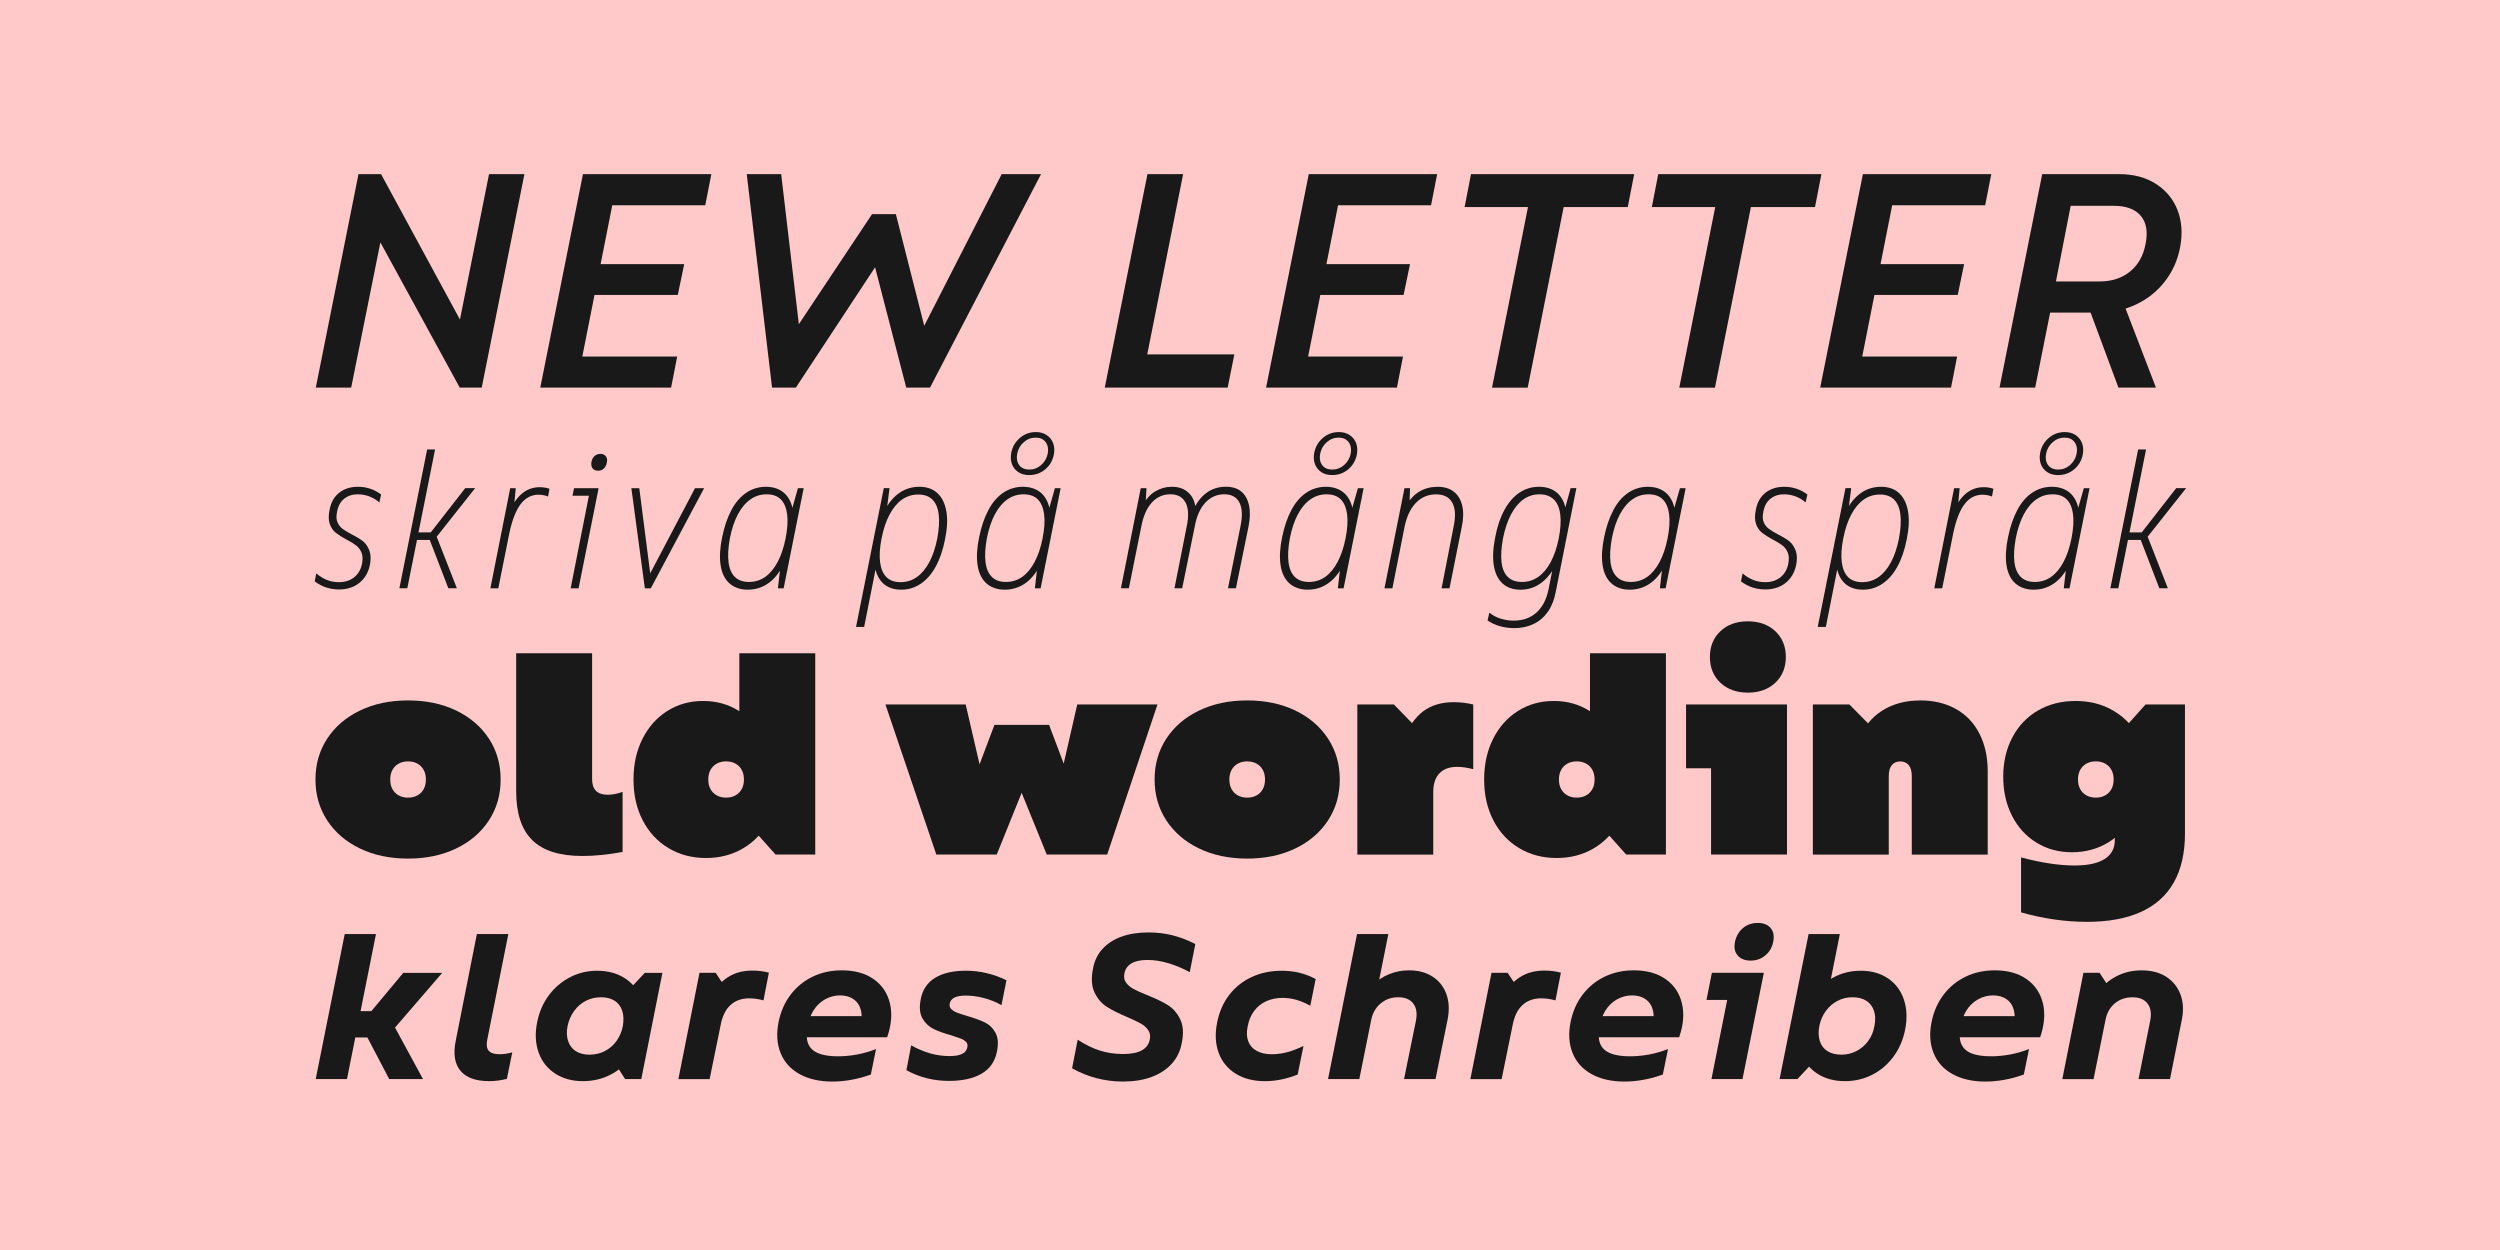 <?xml version="1.0" encoding="UTF-8"?><svg id="Artwork" xmlns="http://www.w3.org/2000/svg" viewBox="0 0 1440 720"><defs><style>.cls-1{fill:#ffc9c9;}.cls-2{fill:#191919;}</style></defs><rect class="cls-1" width="1440" height="720" transform="translate(1440 720) rotate(180)"/><path class="cls-2" d="m187.95,338.41c-2.32-.76-4.55-1.94-6.68-3.54l.91-4.57c2.13,1.75,4.24,3.03,6.34,3.83,2.09.8,4.32,1.2,6.68,1.2,3.58,0,6.55-.97,8.91-2.91,2.36-1.94,3.84-4.59,4.45-7.94.46-2.51.34-4.59-.34-6.22-.69-1.64-1.68-2.97-2.97-4-1.3-1.03-3.12-2.15-5.48-3.37-2.67-1.45-4.78-2.78-6.34-4-1.56-1.22-2.72-2.91-3.48-5.08-.76-2.17-.8-4.89-.11-8.17.76-4.19,2.59-7.44,5.48-9.77,2.89-2.32,6.51-3.48,10.85-3.48,2.51,0,4.89.38,7.14,1.14,2.25.76,4.32,1.87,6.22,3.31l-1.03,4.57c-1.6-1.45-3.48-2.59-5.65-3.43-2.17-.84-4.44-1.26-6.8-1.26-3.12,0-5.75.88-7.88,2.63-2.13,1.75-3.47,4.23-4,7.42-.53,2.36-.48,4.34.17,5.94.65,1.6,1.64,2.89,2.97,3.88,1.33.99,3.14,2.1,5.43,3.31,2.89,1.45,5.08,2.8,6.57,4.05,1.48,1.26,2.65,3.01,3.48,5.25.84,2.25.91,5.04.23,8.39-.91,4.27-2.93,7.65-6.05,10.17-3.12,2.51-7.04,3.77-11.76,3.77-2.51,0-4.93-.38-7.25-1.14Z"/><path class="cls-2" d="m246.03,258.91h4.57l-15.99,79.95h-4.57l15.99-79.95Zm-7.08,47.74h11.08l-.91,4.34h-11.08l.91-4.34Zm7.65,1.94l21.36-27.41h5.71l-23.41,29.58.34-4,12.56,32.09h-4.91l-11.65-30.27Z"/><path class="cls-2" d="m293.88,281.19h3.2l-1.37,14.5h-2.63c2.06-5.1,4.57-8.89,7.54-11.36,2.97-2.47,6.4-3.71,10.28-3.71,1.98,0,3.84.3,5.6.91l-.8,4.46c-1.75-.69-3.58-1.03-5.48-1.03-4.11,0-7.54,1.79-10.28,5.37-2.74,3.58-4.91,9.1-6.51,16.56l-6.4,31.98h-4.57l11.42-57.68Z"/><path class="cls-2" d="m339.22,285.53h-9.48l.91-4.34h14.16l-11.54,57.68h-4.57l10.51-53.34Zm2.06-15.82c-.69-.95-.88-2.23-.57-3.83.3-1.37.91-2.46,1.83-3.26.91-.8,2.06-1.2,3.43-1.2,1.29,0,2.3.48,3.03,1.43.72.95.89,2.19.51,3.71-.31,1.45-.9,2.57-1.77,3.37-.88.8-1.96,1.2-3.26,1.2-1.45,0-2.51-.48-3.2-1.43Z"/><path class="cls-2" d="m363.66,281.19h4.57l6.74,52.54h-2.28l27.64-52.54h5.25l-30.72,57.68h-3.43l-7.77-57.68Z"/><path class="cls-2" d="m420.14,336.01c-2.7-2.44-4.4-5.94-5.08-10.51-.69-4.57-.38-9.94.91-16.1,1.22-6.01,2.99-11.21,5.31-15.59,2.32-4.38,5.18-7.71,8.57-9.99,3.39-2.29,7.18-3.43,11.36-3.43s7.86,1.22,10.56,3.65c2.7,2.44,4.38,5.94,5.03,10.51.65,4.57.36,9.94-.86,16.1-1.3,6.17-3.08,11.42-5.37,15.76s-5.12,7.63-8.51,9.88c-3.39,2.25-7.18,3.37-11.36,3.37s-7.86-1.22-10.56-3.66Zm20.62-3.71c2.74-1.94,5.12-4.8,7.14-8.57,2.02-3.77,3.56-8.36,4.63-13.76,1.06-5.41,1.35-9.99.86-13.76-.5-3.77-1.71-6.62-3.65-8.57-1.94-1.94-4.67-2.91-8.17-2.91s-6.53.97-9.31,2.91c-2.78,1.94-5.18,4.8-7.2,8.57-2.02,3.77-3.56,8.36-4.63,13.76-.99,5.41-1.26,9.99-.8,13.76.46,3.77,1.67,6.62,3.65,8.57,1.98,1.94,4.68,2.91,8.11,2.91s6.62-.97,9.37-2.91Zm9.37-11.36l3.54-10.96.8-10.62,5.14-18.16h3.31l-11.54,57.68h-3.31l2.06-17.93Z"/><path class="cls-2" d="m510.08,299l-3.31,11.08-.8,9.59-8.22,41.46h-4.68l15.99-79.95h3.31l-2.28,17.82Zm29.87-14.96c2.63,2.44,4.34,5.92,5.14,10.45.8,4.53.55,9.92-.74,16.16-1.22,6.17-3.01,11.4-5.37,15.7-2.36,4.3-5.24,7.6-8.62,9.88-3.39,2.28-7.1,3.43-11.14,3.43-4.42,0-7.92-1.2-10.51-3.6-2.59-2.4-4.23-5.88-4.91-10.45-.69-4.57-.38-9.97.91-16.22h-.34c1.29-6.32,3.12-11.63,5.48-15.93,2.36-4.3,5.2-7.56,8.51-9.76,3.31-2.21,7.06-3.31,11.25-3.31s7.71,1.22,10.34,3.65Zm-20.39,3.71c-2.74,1.94-5.12,4.8-7.14,8.57-2.02,3.77-3.56,8.36-4.63,13.76-1.07,5.41-1.35,9.99-.86,13.76.49,3.77,1.71,6.62,3.65,8.57s4.66,2.91,8.17,2.91,6.53-.97,9.31-2.91c2.78-1.94,5.18-4.8,7.2-8.57,2.02-3.77,3.56-8.36,4.63-13.76.99-5.41,1.26-9.99.8-13.76-.46-3.77-1.68-6.62-3.65-8.57-1.98-1.94-4.68-2.91-8.11-2.91s-6.62.97-9.37,2.91Z"/><path class="cls-2" d="m568.16,336.01c-2.7-2.44-4.4-5.94-5.08-10.51-.69-4.57-.38-9.94.91-16.1,1.22-6.01,2.99-11.21,5.31-15.59,2.32-4.38,5.18-7.71,8.57-9.99,3.39-2.29,7.18-3.43,11.36-3.43s7.86,1.22,10.56,3.65c2.7,2.44,4.38,5.94,5.03,10.51.65,4.57.36,9.94-.86,16.1-1.3,6.17-3.08,11.42-5.37,15.76s-5.12,7.63-8.51,9.88c-3.39,2.25-7.18,3.37-11.36,3.37s-7.86-1.22-10.56-3.66Zm20.62-3.71c2.74-1.94,5.12-4.8,7.14-8.57,2.02-3.77,3.56-8.36,4.63-13.76,1.06-5.41,1.35-9.99.86-13.76-.5-3.77-1.71-6.62-3.65-8.57-1.94-1.94-4.67-2.91-8.17-2.91s-6.53.97-9.31,2.91c-2.78,1.94-5.18,4.8-7.2,8.57-2.02,3.77-3.56,8.36-4.63,13.76-.99,5.41-1.26,9.99-.8,13.76.46,3.77,1.67,6.62,3.65,8.57,1.98,1.94,4.68,2.91,8.11,2.91s6.62-.97,9.37-2.91Zm-2.23-60.36c-1.71-1.14-2.93-2.68-3.66-4.62-.72-1.94-.86-4.13-.4-6.57.69-3.43,2.34-6.26,4.97-8.51,2.63-2.24,5.69-3.37,9.19-3.37,2.44,0,4.51.57,6.22,1.71,1.71,1.14,2.95,2.68,3.71,4.62.76,1.94.91,4.13.46,6.57-.69,3.5-2.34,6.36-4.97,8.57-2.63,2.21-5.73,3.31-9.31,3.31-2.44,0-4.51-.57-6.22-1.71Zm13.19-4.11c1.98-1.75,3.24-3.96,3.77-6.62.46-2.59.06-4.76-1.2-6.51-1.26-1.75-3.18-2.63-5.77-2.63s-4.87.88-6.85,2.63c-1.98,1.75-3.24,3.92-3.77,6.51-.53,2.67-.17,4.87,1.08,6.62,1.26,1.75,3.22,2.63,5.88,2.63s4.87-.88,6.85-2.63Zm-1.6,53.11l3.54-10.96.8-10.62,5.14-18.16h3.31l-11.54,57.68h-3.31l2.06-17.93Z"/><path class="cls-2" d="m657.07,281.19h3.31l-.57,10.28-1.6-.46c1.9-3.58,4.32-6.24,7.25-8,2.93-1.75,6.11-2.63,9.54-2.63,4.04,0,7.27,1.18,9.71,3.54,2.44,2.36,3.77,5.64,4,9.82h-1.37c1.98-4.34,4.55-7.65,7.71-9.94,3.16-2.29,6.83-3.43,11.02-3.43,3.73,0,6.7.91,8.91,2.74,2.21,1.83,3.69,4.49,4.45,8,.76,3.5.65,7.65-.34,12.45l-7.2,35.29h-4.57l7.2-35.75c1.22-5.94,1.01-10.49-.63-13.65-1.64-3.16-4.55-4.74-8.74-4.74s-7.88,1.6-10.85,4.8c-2.97,3.2-4.99,7.65-6.05,13.36l-7.31,35.98h-4.45l7.08-35.75c1.22-5.86.99-10.39-.69-13.59-1.68-3.2-4.61-4.8-8.79-4.8s-7.73,1.58-10.62,4.74c-2.89,3.16-4.91,7.71-6.05,13.65l-7.2,35.75h-4.57l11.42-57.68Z"/><path class="cls-2" d="m742.68,336.01c-2.7-2.44-4.4-5.94-5.08-10.51-.69-4.57-.38-9.94.91-16.1,1.22-6.01,2.99-11.21,5.31-15.59,2.32-4.38,5.18-7.71,8.57-9.99,3.39-2.29,7.18-3.43,11.36-3.43s7.86,1.22,10.56,3.65c2.7,2.44,4.38,5.94,5.03,10.51.65,4.57.36,9.94-.86,16.1-1.3,6.17-3.08,11.42-5.37,15.76s-5.12,7.63-8.51,9.88c-3.39,2.25-7.18,3.37-11.36,3.37s-7.86-1.22-10.56-3.66Zm20.62-3.71c2.74-1.94,5.12-4.8,7.14-8.57,2.02-3.77,3.56-8.36,4.63-13.76,1.06-5.41,1.35-9.99.86-13.76-.5-3.77-1.71-6.62-3.65-8.57-1.94-1.94-4.67-2.91-8.17-2.91s-6.53.97-9.31,2.91c-2.78,1.94-5.18,4.8-7.2,8.57-2.02,3.77-3.56,8.36-4.63,13.76-.99,5.41-1.26,9.99-.8,13.76.46,3.77,1.67,6.62,3.65,8.57,1.98,1.94,4.68,2.91,8.11,2.91s6.62-.97,9.37-2.91Zm-2.23-60.36c-1.71-1.14-2.93-2.68-3.66-4.62-.72-1.94-.86-4.13-.4-6.57.69-3.43,2.34-6.26,4.97-8.51,2.63-2.24,5.69-3.37,9.19-3.37,2.44,0,4.51.57,6.22,1.71,1.71,1.14,2.95,2.68,3.71,4.62.76,1.94.91,4.13.46,6.57-.69,3.5-2.34,6.36-4.97,8.57-2.63,2.21-5.73,3.31-9.31,3.31-2.44,0-4.51-.57-6.22-1.71Zm13.19-4.11c1.98-1.75,3.24-3.96,3.77-6.62.46-2.59.06-4.76-1.2-6.51-1.26-1.75-3.18-2.63-5.77-2.63s-4.87.88-6.85,2.63c-1.98,1.75-3.24,3.92-3.77,6.51-.53,2.67-.17,4.87,1.08,6.62,1.26,1.75,3.22,2.63,5.88,2.63s4.87-.88,6.85-2.63Zm-1.6,53.11l3.54-10.96.8-10.62,5.14-18.16h3.31l-11.54,57.68h-3.31l2.06-17.93Z"/><path class="cls-2" d="m808.98,281.19h3.2l-.34,10.51-1.71-.68c1.98-3.5,4.49-6.15,7.54-7.94,3.04-1.79,6.51-2.68,10.39-2.68s6.91.93,9.31,2.8c2.4,1.87,4.02,4.53,4.85,8,.84,3.47.76,7.56-.23,12.28l-7.08,35.41h-4.57l6.97-35.75c1.22-5.86.95-10.39-.8-13.59-1.75-3.2-4.87-4.8-9.37-4.8s-8.41,1.62-11.54,4.85c-3.12,3.24-5.29,7.75-6.51,13.53l-7.08,35.75h-4.57l11.54-57.68Z"/><path class="cls-2" d="m863.91,360.68c-2.67-.76-5.03-1.87-7.08-3.31l1.03-4.46c1.9,1.52,4.07,2.67,6.51,3.43,2.44.76,4.91,1.14,7.42,1.14,5.33,0,9.71-1.52,13.13-4.57,3.43-3.05,5.75-7.42,6.97-13.13l4.34-21.82,2.74-8v-8l5.71-20.79h3.31l-11.88,59.73c-.84,4.49-2.34,8.3-4.51,11.42-2.17,3.12-4.91,5.48-8.22,7.08-3.31,1.6-7.06,2.4-11.25,2.4-2.82,0-5.56-.38-8.22-1.14Zm1.54-24.61c-2.63-2.4-4.3-5.88-5.03-10.45-.72-4.57-.44-10.01.86-16.33,1.14-6.09,2.91-11.31,5.31-15.65,2.4-4.34,5.27-7.63,8.62-9.88,3.35-2.25,7.12-3.37,11.31-3.37s7.84,1.2,10.51,3.6c2.66,2.4,4.34,5.84,5.03,10.34.69,4.49.42,9.9-.8,16.22h-.34c-1.14,6.24-2.91,11.52-5.31,15.82-2.4,4.3-5.25,7.6-8.57,9.88s-7.06,3.43-11.25,3.43-7.71-1.2-10.34-3.6Zm20.56-3.77c2.78-1.94,5.18-4.8,7.2-8.57,2.02-3.77,3.56-8.32,4.63-13.65,1.06-5.41,1.35-10.01.86-13.82-.5-3.81-1.75-6.68-3.77-8.62-2.02-1.94-4.74-2.91-8.17-2.91s-6.51.97-9.25,2.91c-2.74,1.94-5.12,4.82-7.14,8.62-2.02,3.81-3.56,8.41-4.63,13.82-.99,5.33-1.28,9.88-.86,13.65.42,3.77,1.62,6.62,3.6,8.57,1.98,1.94,4.72,2.91,8.22,2.91s6.53-.97,9.31-2.91Z"/><path class="cls-2" d="m928.16,336.01c-2.7-2.44-4.4-5.94-5.08-10.51-.69-4.57-.38-9.94.91-16.1,1.22-6.01,2.99-11.21,5.31-15.59,2.32-4.38,5.18-7.71,8.57-9.99,3.39-2.29,7.18-3.43,11.36-3.43s7.86,1.22,10.56,3.65c2.7,2.44,4.38,5.94,5.03,10.51.65,4.57.36,9.94-.86,16.1-1.3,6.17-3.08,11.42-5.37,15.76s-5.12,7.63-8.51,9.88c-3.39,2.25-7.18,3.37-11.36,3.37s-7.86-1.22-10.56-3.66Zm20.62-3.71c2.74-1.94,5.12-4.8,7.14-8.57,2.02-3.77,3.56-8.36,4.63-13.76,1.06-5.41,1.35-9.99.86-13.76-.5-3.77-1.71-6.62-3.65-8.57-1.94-1.94-4.67-2.91-8.17-2.91s-6.53.97-9.31,2.91c-2.78,1.94-5.18,4.8-7.2,8.57-2.02,3.77-3.56,8.36-4.63,13.76-.99,5.41-1.26,9.99-.8,13.76.46,3.77,1.67,6.62,3.65,8.57,1.98,1.94,4.68,2.91,8.11,2.91s6.62-.97,9.37-2.91Zm9.37-11.36l3.54-10.96.8-10.62,5.14-18.16h3.31l-11.54,57.68h-3.31l2.06-17.93Z"/><path class="cls-2" d="m1009.48,338.41c-2.32-.76-4.55-1.94-6.68-3.54l.91-4.57c2.13,1.75,4.24,3.03,6.34,3.83,2.09.8,4.32,1.2,6.68,1.2,3.58,0,6.55-.97,8.91-2.91,2.36-1.94,3.84-4.59,4.45-7.94.46-2.51.34-4.59-.34-6.22-.69-1.64-1.68-2.97-2.97-4-1.3-1.03-3.12-2.15-5.48-3.37-2.67-1.45-4.78-2.78-6.34-4-1.56-1.22-2.72-2.91-3.48-5.08-.76-2.17-.8-4.89-.11-8.17.76-4.19,2.59-7.44,5.48-9.77,2.89-2.32,6.51-3.48,10.85-3.48,2.51,0,4.89.38,7.14,1.14,2.25.76,4.32,1.87,6.22,3.31l-1.03,4.57c-1.6-1.45-3.48-2.59-5.65-3.43-2.17-.84-4.44-1.26-6.8-1.26-3.12,0-5.75.88-7.88,2.63-2.13,1.75-3.47,4.23-4,7.42-.53,2.36-.48,4.34.17,5.94.65,1.6,1.64,2.89,2.97,3.88,1.33.99,3.14,2.1,5.43,3.31,2.89,1.45,5.08,2.8,6.57,4.05,1.48,1.26,2.65,3.01,3.48,5.25.84,2.25.91,5.04.23,8.39-.91,4.27-2.93,7.65-6.05,10.17-3.12,2.51-7.04,3.77-11.76,3.77-2.51,0-4.93-.38-7.25-1.14Z"/><path class="cls-2" d="m1064.01,299l-3.31,11.08-.8,9.59-8.22,41.46h-4.68l15.99-79.95h3.31l-2.28,17.82Zm29.87-14.96c2.63,2.44,4.34,5.92,5.14,10.45.8,4.53.55,9.92-.74,16.16-1.22,6.17-3.01,11.4-5.37,15.7-2.36,4.3-5.24,7.6-8.62,9.88-3.39,2.28-7.1,3.43-11.14,3.43-4.42,0-7.92-1.2-10.51-3.6-2.59-2.4-4.23-5.88-4.91-10.45-.69-4.57-.38-9.97.91-16.22h-.34c1.29-6.32,3.12-11.63,5.48-15.93,2.36-4.3,5.2-7.56,8.51-9.76,3.31-2.21,7.06-3.31,11.25-3.31s7.71,1.22,10.34,3.65Zm-20.39,3.71c-2.74,1.94-5.12,4.8-7.14,8.57-2.02,3.77-3.56,8.36-4.63,13.76-1.07,5.41-1.35,9.99-.86,13.76.49,3.77,1.71,6.62,3.65,8.57s4.66,2.91,8.17,2.91,6.53-.97,9.31-2.91c2.78-1.94,5.18-4.8,7.2-8.57,2.02-3.77,3.56-8.36,4.63-13.76.99-5.41,1.26-9.99.8-13.76-.46-3.77-1.68-6.62-3.65-8.57-1.98-1.94-4.68-2.91-8.11-2.91s-6.62.97-9.37,2.91Z"/><path class="cls-2" d="m1125.57,281.19h3.2l-1.37,14.5h-2.63c2.06-5.1,4.57-8.89,7.54-11.36,2.97-2.47,6.4-3.71,10.28-3.71,1.98,0,3.84.3,5.6.91l-.8,4.46c-1.75-.69-3.58-1.03-5.48-1.03-4.11,0-7.54,1.79-10.28,5.37-2.74,3.58-4.91,9.1-6.51,16.56l-6.4,31.98h-4.57l11.42-57.68Z"/><path class="cls-2" d="m1160.81,336.01c-2.7-2.44-4.4-5.94-5.08-10.51-.69-4.57-.38-9.94.91-16.1,1.22-6.01,2.99-11.21,5.31-15.59,2.32-4.38,5.18-7.71,8.57-9.99,3.39-2.29,7.18-3.43,11.36-3.43s7.86,1.22,10.56,3.65c2.7,2.44,4.38,5.94,5.03,10.51.65,4.57.36,9.94-.86,16.1-1.3,6.17-3.08,11.42-5.37,15.76s-5.12,7.63-8.51,9.88c-3.39,2.25-7.18,3.37-11.36,3.37s-7.86-1.22-10.56-3.66Zm20.62-3.71c2.74-1.94,5.12-4.8,7.14-8.57,2.02-3.77,3.56-8.36,4.63-13.76,1.06-5.41,1.35-9.99.86-13.76-.5-3.77-1.71-6.62-3.65-8.57-1.94-1.94-4.67-2.91-8.17-2.91s-6.53.97-9.31,2.91c-2.78,1.94-5.18,4.8-7.2,8.57-2.02,3.77-3.56,8.36-4.63,13.76-.99,5.41-1.26,9.99-.8,13.76.46,3.77,1.67,6.62,3.65,8.57,1.98,1.94,4.68,2.91,8.11,2.91s6.62-.97,9.37-2.91Zm-2.23-60.36c-1.71-1.14-2.93-2.68-3.66-4.62-.72-1.94-.86-4.13-.4-6.57.69-3.43,2.34-6.26,4.97-8.51,2.63-2.24,5.69-3.37,9.19-3.37,2.44,0,4.51.57,6.22,1.71,1.71,1.14,2.95,2.68,3.71,4.62.76,1.94.91,4.13.46,6.57-.69,3.5-2.34,6.36-4.97,8.57-2.63,2.21-5.73,3.31-9.31,3.31-2.44,0-4.51-.57-6.22-1.71Zm13.19-4.11c1.98-1.75,3.24-3.96,3.77-6.62.46-2.59.06-4.76-1.2-6.51-1.26-1.75-3.18-2.63-5.77-2.63s-4.87.88-6.85,2.63c-1.98,1.75-3.24,3.92-3.77,6.51-.53,2.67-.17,4.87,1.08,6.62,1.26,1.75,3.22,2.63,5.88,2.63s4.87-.88,6.85-2.63Zm-1.6,53.11l3.54-10.96.8-10.62,5.14-18.16h3.31l-11.54,57.68h-3.31l2.06-17.93Z"/><path class="cls-2" d="m1231.56,258.91h4.57l-15.99,79.95h-4.57l15.99-79.95Zm-7.08,47.74h11.08l-.91,4.34h-11.08l.91-4.34Zm7.65,1.94l21.36-27.41h5.71l-23.41,29.58.34-4,12.56,32.09h-4.91l-11.65-30.27Z"/><path class="cls-2" d="m198.55,538.04h18.01l-16.7,83.51h-18.01l16.7-83.51Zm.83,44.38h20.28l-3.1,15.15h-20.28l3.1-15.15Zm8.23,7.52l24.69-29.58h22.43l-32.21,37.34,2.15-11.09,18.97,34.95h-19.45l-16.58-31.61Z"/><path class="cls-2" d="m265.18,616.72c-3.3-4.01-4.2-9.76-2.68-17.24l12.17-61.44h18.13l-12.17,60.96c-.56,2.86-.26,4.95.89,6.26,1.15,1.31,3.24,1.97,6.26,1.97,2.39,0,4.81-.36,7.28-1.07l-3.1,15.27c-3.5.87-6.88,1.31-10.14,1.31-7.8,0-13.34-2.01-16.64-6.03Z"/><path class="cls-2" d="m319.7,618.33c-4.49-2.94-7.66-7-9.48-12.17-1.83-5.17-2.11-10.93-.83-17.3,1.19-5.96,3.44-11.15,6.74-15.57,3.3-4.41,7.36-7.87,12.17-10.38,4.81-2.5,10-3.76,15.57-3.76,6.36,0,11.79,1.49,16.28,4.47,4.49,2.98,7.65,7.04,9.48,12.17,1.83,5.13,2.07,10.92.72,17.36-1.19,5.89-3.44,11.08-6.74,15.57-3.3,4.49-7.34,7.95-12.11,10.38-4.77,2.43-10.02,3.64-15.75,3.64-6.2,0-11.55-1.47-16.05-4.41Zm28.63-12.88c2.66-1.35,4.91-3.28,6.74-5.79,1.83-2.51,3.06-5.43,3.7-8.77.56-3.26.44-6.14-.36-8.65-.8-2.5-2.25-4.43-4.35-5.79-2.11-1.35-4.71-2.03-7.81-2.03-3.26,0-6.22.7-8.89,2.09-2.67,1.39-4.91,3.36-6.74,5.91-1.83,2.55-3.06,5.41-3.7,8.59-.64,3.18-.54,6.04.3,8.59.83,2.55,2.31,4.49,4.41,5.85,2.11,1.35,4.75,2.03,7.93,2.03s6.1-.67,8.77-2.03Zm5.19,5.85l10.38-20.4-2.03-20.4,9.54-10.14h10.14l-12.17,61.2h-9.31l-6.56-10.26Z"/><path class="cls-2" d="m402.91,560.35h9.31l7.16,10.74-9.07.72c3.18-4.45,6.6-7.69,10.26-9.72,3.66-2.03,7.95-3.04,12.88-3.04,3.26,0,6.4.4,9.42,1.19l-3.1,15.99c-2.79-.79-5.49-1.19-8.11-1.19-4.46,0-8.09,1.29-10.92,3.88-2.82,2.58-4.71,6.46-5.67,11.63l-6.32,31.02h-18.01l12.17-61.2Z"/><path class="cls-2" d="m460.53,618.68c-5.17-2.86-8.81-6.92-10.92-12.17-2.11-5.25-2.49-11.21-1.13-17.89,1.19-5.96,3.5-11.19,6.92-15.69,3.42-4.49,7.65-7.95,12.71-10.38,5.05-2.43,10.64-3.64,16.76-3.64,7.47,0,13.62,1.71,18.43,5.13,4.81,3.42,7.91,8.07,9.31,13.96,1.39,5.89.85,12.37-1.61,19.45h-49.15l2.27-12.17h41.4l-10.02,6.32c.95-3.58,1.09-6.76.42-9.54-.68-2.78-2.07-4.93-4.18-6.44-2.11-1.51-4.71-2.27-7.81-2.27s-6.01.76-8.71,2.27c-2.7,1.51-4.91,3.62-6.62,6.32-1.71,2.7-2.76,5.73-3.16,9.07l-.12.83c-.88,3.74-.82,6.84.18,9.31.99,2.47,2.9,4.29,5.73,5.49,2.82,1.19,6.62,1.79,11.39,1.79,3.58,0,7.22-.34,10.92-1.01,3.7-.67,7.38-1.73,11.04-3.16l-2.98,14.67c-3.74,1.35-7.48,2.37-11.21,3.04-3.74.67-7.36,1.01-10.86,1.01-7.48,0-13.8-1.43-18.97-4.29Z"/><path class="cls-2" d="m533.84,621.07c-4.1-1.03-8.01-2.58-11.75-4.65l2.74-14.32c3.66,2.07,7.32,3.62,10.98,4.65,3.66,1.03,7.36,1.55,11.09,1.55,3.18,0,5.61-.42,7.28-1.25,1.67-.83,2.66-2.09,2.98-3.76.32-1.27.08-2.33-.72-3.16-.8-.83-1.87-1.49-3.22-1.97-1.35-.48-3.22-1.11-5.61-1.91-4.06-1.11-7.4-2.33-10.02-3.64s-4.71-3.32-6.26-6.02c-1.55-2.7-1.89-6.36-1.01-10.98,1.03-5.49,3.78-9.6,8.23-12.35,4.45-2.74,10.38-4.12,17.78-4.12,4.06,0,8.03.46,11.93,1.37,3.9.92,7.71,2.29,11.45,4.12l-2.86,14.32c-3.26-1.83-6.68-3.2-10.26-4.12-3.58-.91-7-1.37-10.26-1.37-2.86,0-5.05.38-6.56,1.13-1.51.76-2.43,1.93-2.74,3.52-.24,1.19.04,2.21.83,3.04.79.83,1.89,1.53,3.28,2.09,1.39.56,3.32,1.19,5.79,1.91,4.13,1.19,7.53,2.43,10.2,3.7,2.66,1.27,4.75,3.28,6.26,6.02,1.51,2.74,1.79,6.38.83,10.92-1.11,5.65-4.06,9.86-8.83,12.65-4.77,2.79-11.06,4.17-18.85,4.17-4.38,0-8.61-.52-12.71-1.55Z"/><path class="cls-2" d="m631.72,621.07c-4.93-1.27-9.66-3.18-14.2-5.73l3.22-16.46c4.53,2.94,8.87,5.05,13,6.32,4.13,1.27,8.51,1.91,13.12,1.91s8.29-.7,10.8-2.09c2.51-1.39,4.04-3.44,4.59-6.14.48-2.07.2-3.88-.84-5.43-1.03-1.55-2.47-2.84-4.29-3.88-1.83-1.03-4.41-2.27-7.75-3.7-4.93-2.07-8.89-4.06-11.87-5.96s-5.33-4.65-7.04-8.23c-1.71-3.58-2.01-8.15-.89-13.72.79-4.45,2.6-8.23,5.43-11.33,2.82-3.1,6.46-5.47,10.92-7.1,4.45-1.63,9.66-2.45,15.63-2.45,4.77,0,9.32.54,13.66,1.61,4.33,1.07,8.77,2.76,13.3,5.07l-3.22,16.22c-3.9-2.15-7.95-3.86-12.17-5.13-4.22-1.27-8.27-1.91-12.17-1.91s-6.94.64-9.13,1.91c-2.19,1.27-3.56,3.14-4.12,5.61-.48,2.15-.2,3.96.83,5.43,1.03,1.47,2.46,2.71,4.29,3.7,1.83,1,4.41,2.17,7.75,3.52,5.01,1.99,9.03,3.92,12.05,5.79,3.02,1.87,5.41,4.59,7.16,8.17,1.75,3.58,2.07,8.11.95,13.6-.88,4.77-2.82,8.81-5.85,12.11-3.02,3.3-6.9,5.83-11.63,7.58-4.73,1.75-10.2,2.62-16.4,2.62-5.17,0-10.22-.64-15.15-1.91Z"/><path class="cls-2" d="m711.77,618.45c-4.61-2.86-7.87-6.84-9.78-11.93-1.91-5.09-2.23-10.9-.95-17.42,1.19-6.12,3.5-11.43,6.92-15.93,3.42-4.49,7.73-7.95,12.94-10.38,5.21-2.42,11.04-3.64,17.48-3.64,3.58,0,6.98.4,10.2,1.19,3.22.8,6.3,1.99,9.25,3.58l-3.1,15.39c-2.86-1.59-5.61-2.74-8.23-3.46-2.62-.71-5.17-1.07-7.64-1.07-3.5,0-6.66.64-9.48,1.91-2.82,1.27-5.15,3.14-6.98,5.61-1.83,2.47-3.06,5.37-3.7,8.71-.72,3.34-.64,6.22.24,8.65.87,2.43,2.48,4.29,4.83,5.61,2.34,1.31,5.31,1.97,8.89,1.97,2.86,0,5.79-.4,8.77-1.19,2.98-.79,6.1-1.99,9.37-3.58l-3.34,16.46c-3.18,1.27-6.34,2.23-9.48,2.86-3.14.64-6.26.96-9.36.96-6.6,0-12.21-1.43-16.82-4.29Z"/><path class="cls-2" d="m781.67,538.04h18.01l-6.68,33.4-2.27-4.06c2.78-2.78,5.96-4.89,9.54-6.32,3.58-1.43,7.36-2.15,11.33-2.15,5.33,0,9.86,1.21,13.6,3.64,3.74,2.43,6.38,5.79,7.93,10.08s1.77,9.23.66,14.79l-6.92,34.12h-18.13l6.8-33.4c.87-4.21.4-7.55-1.43-10.02-1.83-2.46-4.73-3.7-8.71-3.7s-7.26,1.17-10.08,3.52c-2.82,2.35-4.63,5.43-5.43,9.25l-6.92,34.36h-18.01l16.7-83.51Z"/><path class="cls-2" d="m859.1,560.35h9.31l7.16,10.74-9.07.72c3.18-4.45,6.6-7.69,10.26-9.72,3.66-2.03,7.95-3.04,12.88-3.04,3.26,0,6.4.4,9.42,1.19l-3.1,15.99c-2.79-.79-5.49-1.19-8.11-1.19-4.46,0-8.09,1.29-10.92,3.88-2.82,2.58-4.71,6.46-5.67,11.63l-6.32,31.02h-18.01l12.17-61.2Z"/><path class="cls-2" d="m916.72,618.68c-5.17-2.86-8.81-6.92-10.92-12.17-2.11-5.25-2.49-11.21-1.13-17.89,1.19-5.96,3.5-11.19,6.92-15.69,3.42-4.49,7.65-7.95,12.71-10.38,5.05-2.43,10.64-3.64,16.76-3.64,7.47,0,13.62,1.71,18.43,5.13,4.81,3.42,7.91,8.07,9.31,13.96,1.39,5.89.85,12.37-1.61,19.45h-49.15l2.27-12.17h41.4l-10.02,6.32c.95-3.58,1.09-6.76.42-9.54-.68-2.78-2.07-4.93-4.18-6.44-2.11-1.51-4.71-2.27-7.81-2.27s-6.01.76-8.71,2.27c-2.7,1.51-4.91,3.62-6.62,6.32-1.71,2.7-2.76,5.73-3.16,9.07l-.12.83c-.88,3.74-.82,6.84.18,9.31.99,2.47,2.9,4.29,5.73,5.49,2.82,1.19,6.62,1.79,11.39,1.79,3.58,0,7.22-.34,10.92-1.01,3.7-.67,7.38-1.73,11.04-3.16l-2.98,14.67c-3.74,1.35-7.48,2.37-11.21,3.04-3.74.67-7.36,1.01-10.86,1.01-7.48,0-13.8-1.43-18.97-4.29Z"/><path class="cls-2" d="m994.86,575.98h-11.93l3.1-15.63h29.94l-12.29,61.2h-17.89l9.07-45.57Zm5.96-25.71c-1.67-2.03-2.15-4.67-1.43-7.93.72-3.26,2.25-5.86,4.59-7.81,2.34-1.95,5.19-2.92,8.53-2.92s5.73,1,7.4,2.98c1.67,1.99,2.15,4.65,1.43,7.99-.64,3.18-2.15,5.77-4.53,7.75-2.39,1.99-5.21,2.98-8.47,2.98s-5.85-1.01-7.52-3.04Z"/><path class="cls-2" d="m1041.74,538.04h18.01l-7.04,35.31-9.78,17.54,1.79,20.64-9.42,10.02h-10.26l16.7-83.51Zm4.89,80.29c-4.46-2.94-7.6-7-9.42-12.17-1.83-5.17-2.11-10.93-.83-17.3h1.79c1.11-6.04,3.26-11.27,6.44-15.69,3.18-4.41,7.1-7.85,11.75-10.32,4.65-2.46,9.8-3.7,15.45-3.7,6.12,0,11.35,1.47,15.69,4.41,4.33,2.94,7.38,7,9.13,12.17,1.75,5.17,1.99,10.98.72,17.42-1.19,5.89-3.44,11.06-6.74,15.51-3.3,4.46-7.36,7.91-12.17,10.38-4.81,2.47-10.08,3.7-15.81,3.7-6.2,0-11.53-1.47-15.99-4.41Zm22.61-12.88c2.66-1.35,4.93-3.28,6.8-5.79,1.87-2.51,3.08-5.43,3.64-8.77.64-3.26.56-6.12-.24-8.59-.8-2.46-2.25-4.39-4.35-5.79-2.11-1.39-4.79-2.09-8.05-2.09s-5.99.7-8.65,2.09c-2.67,1.39-4.91,3.34-6.74,5.85-1.83,2.51-3.06,5.35-3.7,8.53-.64,3.26-.56,6.16.24,8.71.79,2.55,2.27,4.49,4.41,5.85,2.15,1.35,4.81,2.03,7.99,2.03s5.98-.67,8.65-2.03Z"/><path class="cls-2" d="m1124.65,618.68c-5.17-2.86-8.81-6.92-10.92-12.17-2.11-5.25-2.49-11.21-1.13-17.89,1.19-5.96,3.5-11.19,6.92-15.69,3.42-4.49,7.65-7.95,12.71-10.38,5.05-2.43,10.64-3.64,16.76-3.64,7.47,0,13.62,1.71,18.43,5.13,4.81,3.42,7.91,8.07,9.31,13.96,1.39,5.89.85,12.37-1.61,19.45h-49.15l2.27-12.17h41.4l-10.02,6.32c.95-3.58,1.09-6.76.42-9.54-.68-2.78-2.07-4.93-4.18-6.44-2.11-1.51-4.71-2.27-7.81-2.27s-6.01.76-8.71,2.27c-2.7,1.51-4.91,3.62-6.62,6.32-1.71,2.7-2.76,5.73-3.16,9.07l-.12.83c-.88,3.74-.82,6.84.18,9.31.99,2.47,2.9,4.29,5.73,5.49,2.82,1.19,6.62,1.79,11.39,1.79,3.58,0,7.22-.34,10.92-1.01,3.7-.67,7.38-1.73,11.04-3.16l-2.98,14.67c-3.74,1.35-7.48,2.37-11.21,3.04-3.74.67-7.36,1.01-10.86,1.01-7.48,0-13.8-1.43-18.97-4.29Z"/><path class="cls-2" d="m1200.05,560.35h9.31l7.99,12.17-7.75-2.5c2.94-3.58,6.46-6.32,10.56-8.23,4.1-1.91,8.57-2.86,13.42-2.86,5.57,0,10.26,1.21,14.08,3.64,3.82,2.43,6.56,5.79,8.23,10.08,1.67,4.29,1.95,9.23.83,14.79l-6.8,34.12h-18.13l6.68-33.4c.87-4.21.4-7.55-1.43-10.02-1.83-2.46-4.73-3.7-8.71-3.7s-7.36,1.15-10.14,3.46c-2.78,2.31-4.57,5.41-5.37,9.31l-6.92,34.36h-18.01l12.17-61.2Z"/><path class="cls-2" d="m207.38,488.75c-8.06-3.86-14.36-9.25-18.88-16.15-4.53-6.9-6.79-14.77-6.79-23.6s2.26-16.7,6.79-23.6c4.53-6.9,10.82-12.28,18.88-16.15,8.06-3.86,17.28-5.8,27.66-5.8s19.6,1.93,27.66,5.8c8.06,3.87,14.35,9.25,18.88,16.15,4.53,6.9,6.79,14.77,6.79,23.6s-2.26,16.7-6.79,23.6c-4.53,6.9-10.82,12.29-18.88,16.15-8.06,3.86-17.28,5.8-27.66,5.8s-19.6-1.93-27.66-5.8Zm33.13-30.64c1.55-.88,2.73-2.1,3.56-3.64.83-1.55,1.24-3.37,1.24-5.47s-.41-3.92-1.24-5.47c-.83-1.55-2.02-2.76-3.56-3.64-1.55-.88-3.37-1.33-5.47-1.33s-3.92.44-5.47,1.33c-1.55.88-2.73,2.1-3.56,3.64-.83,1.55-1.24,3.37-1.24,5.47s.41,3.92,1.24,5.47c.83,1.55,2.01,2.76,3.56,3.64,1.55.89,3.37,1.33,5.47,1.33s3.92-.44,5.47-1.33Z"/><path class="cls-2" d="m306.6,483.94c-6.19-6.07-9.28-15.46-9.28-28.16v-79.51h43.73v72.55c0,2.98.75,5.22,2.24,6.71,1.49,1.49,3.73,2.24,6.71,2.24,2.76,0,5.63-.55,8.61-1.66v34.62c-8.5,1.55-16.23,2.32-23.19,2.32-13.03,0-22.64-3.04-28.82-9.11Z"/><path class="cls-2" d="m385.03,488.5c-6.35-3.81-11.29-9.14-14.83-15.99-3.54-6.85-5.3-14.69-5.3-23.52s1.71-16.51,5.14-23.36c3.42-6.85,8.17-12.2,14.25-16.07,6.07-3.86,12.98-5.8,20.71-5.8s14.63,1.93,20.71,5.8c6.07,3.87,10.82,9.22,14.25,16.07,3.42,6.85,5.14,14.63,5.14,23.36h3.31c0,8.84-1.77,16.68-5.3,23.52-3.54,6.85-8.48,12.17-14.83,15.99-6.35,3.81-13.56,5.71-21.62,5.71s-15.27-1.9-21.62-5.71Zm38.68-30.4c1.54-.88,2.73-2.1,3.56-3.64.83-1.55,1.24-3.37,1.24-5.47s-.41-3.92-1.24-5.47c-.83-1.55-2.02-2.76-3.56-3.64-1.55-.88-3.37-1.33-5.47-1.33s-3.92.44-5.47,1.33c-1.55.88-2.73,2.1-3.56,3.64-.83,1.55-1.24,3.37-1.24,5.47s.41,3.92,1.24,5.47c.83,1.55,2.01,2.76,3.56,3.64,1.54.89,3.37,1.33,5.47,1.33s3.92-.44,5.47-1.33Zm2.15,10.77l15.07-20.04-15.07-26.67v-45.88h43.73v115.95h-22.86l-20.87-23.36Z"/><path class="cls-2" d="m510.01,405.76h46.22l15.74,67.92h-20.37l21.2-56.15h31.47l21.2,56.15h-20.54l15.57-67.92h46.21l-28.99,86.47h-34.79l-23.02-56.65h17.06l-22.86,56.65h-34.79l-29.32-86.47Z"/><path class="cls-2" d="m690.72,488.75c-8.06-3.86-14.36-9.25-18.88-16.15-4.53-6.9-6.79-14.77-6.79-23.6s2.26-16.7,6.79-23.6c4.53-6.9,10.82-12.28,18.88-16.15,8.06-3.86,17.28-5.8,27.66-5.8s19.6,1.93,27.66,5.8c8.06,3.87,14.35,9.25,18.88,16.15,4.53,6.9,6.79,14.77,6.79,23.6s-2.26,16.7-6.79,23.6c-4.53,6.9-10.82,12.29-18.88,16.15-8.06,3.86-17.28,5.8-27.66,5.8s-19.6-1.93-27.66-5.8Zm33.13-30.64c1.55-.88,2.73-2.1,3.56-3.64.83-1.55,1.24-3.37,1.24-5.47s-.41-3.92-1.24-5.47c-.83-1.55-2.02-2.76-3.56-3.64-1.55-.88-3.37-1.33-5.47-1.33s-3.92.44-5.47,1.33c-1.55.88-2.73,2.1-3.56,3.64-.83,1.55-1.24,3.37-1.24,5.47s.41,3.92,1.24,5.47c.83,1.55,2.01,2.76,3.56,3.64,1.55.89,3.37,1.33,5.47,1.33s3.92-.44,5.47-1.33Z"/><path class="cls-2" d="m781.83,405.76h21.04l22.69,23.36-17.39-2.98c3.2-7.62,7.12-13.14,11.76-16.56,4.64-3.42,10.49-5.14,17.56-5.14,3.53,0,7.23.44,11.1,1.33v37.27c-3.42-.88-6.52-1.33-9.28-1.33-4.42,0-7.81,1.24-10.19,3.73-2.38,2.49-3.56,6.05-3.56,10.68v36.11h-43.73v-86.47Z"/><path class="cls-2" d="m875,488.5c-6.35-3.81-11.29-9.14-14.83-15.99-3.54-6.85-5.3-14.69-5.3-23.52s1.71-16.51,5.14-23.36c3.42-6.85,8.17-12.2,14.25-16.07,6.07-3.86,12.98-5.8,20.71-5.8s14.63,1.93,20.71,5.8c6.07,3.87,10.82,9.22,14.25,16.07,3.42,6.85,5.14,14.63,5.14,23.36h3.31c0,8.84-1.77,16.68-5.3,23.52-3.54,6.85-8.48,12.17-14.83,15.99-6.35,3.81-13.56,5.71-21.62,5.71s-15.27-1.9-21.62-5.71Zm38.68-30.4c1.54-.88,2.73-2.1,3.56-3.64.83-1.55,1.24-3.37,1.24-5.47s-.41-3.92-1.24-5.47c-.83-1.55-2.02-2.76-3.56-3.64-1.55-.88-3.37-1.33-5.47-1.33s-3.92.44-5.47,1.33c-1.55.88-2.73,2.1-3.56,3.64-.83,1.55-1.24,3.37-1.24,5.47s.41,3.92,1.24,5.47c.83,1.55,2.01,2.76,3.56,3.64,1.54.89,3.37,1.33,5.47,1.33s3.92-.44,5.47-1.33Zm2.15,10.77l15.07-20.04-15.07-26.67v-45.88h43.73v115.95h-22.86l-20.87-23.36Z"/><path class="cls-2" d="m985.57,442.53h-14.41v-36.77h58.14v86.47h-43.73v-49.69Zm5.38-49.28c-4.03-3.81-6.05-8.75-6.05-14.83s2.01-11.02,6.05-14.83c4.03-3.81,9.3-5.71,15.82-5.71s11.79,1.91,15.82,5.71c4.03,3.81,6.05,8.75,6.05,14.83s-2.02,11.02-6.05,14.83c-4.03,3.81-9.3,5.71-15.82,5.71s-11.79-1.91-15.82-5.71Z"/><path class="cls-2" d="m1044.2,405.76h21.04l22.53,22.86-17.06-2.48c2.76-7.29,7.23-12.89,13.42-16.81,6.18-3.92,13.53-5.88,22.03-5.88,7.84,0,14.69,1.66,20.54,4.97,5.85,3.31,10.35,8.06,13.5,14.25,3.15,6.19,4.72,13.36,4.72,21.53v48.04h-43.73v-45.22c0-2.76-.58-4.86-1.74-6.29-1.16-1.43-2.79-2.15-4.89-2.15s-3.73.72-4.89,2.15c-1.16,1.44-1.74,3.54-1.74,6.29v45.22h-43.73v-86.47Z"/><path class="cls-2" d="m1172.99,485.35c-6.02-3.7-10.71-8.86-14.08-15.49-3.37-6.63-5.05-14.13-5.05-22.53s1.77-16.07,5.3-22.69c3.53-6.63,8.45-11.76,14.74-15.41,6.29-3.64,13.53-5.47,21.7-5.47s15.27,1.85,21.62,5.55c6.35,3.7,11.29,8.84,14.83,15.41,3.53,6.57,5.3,14.11,5.3,22.61h-3.31c0,8.28-1.74,15.74-5.22,22.36-3.48,6.62-8.31,11.82-14.49,15.57-6.19,3.76-13.14,5.63-20.87,5.63s-14.44-1.85-20.46-5.55Zm10.02,44.23c-6.41-.94-12.7-2.29-18.88-4.06v-31.64c5.85,1.54,11.35,2.71,16.48,3.48,5.13.77,9.91,1.16,14.33,1.16,7.62,0,13.39-1.24,17.31-3.73,3.92-2.48,5.88-6.1,5.88-10.85v-8.12l11.76-26.67-14.91-20.04,20.87-23.36h22.69v74.38c0,11.16-2.13,20.51-6.38,28.08-4.25,7.56-10.58,13.25-18.97,17.06-8.39,3.81-18.77,5.71-31.14,5.71-6.29,0-12.65-.47-19.05-1.41Zm29.65-71.48c1.54-.88,2.73-2.1,3.56-3.64.83-1.55,1.24-3.37,1.24-5.47s-.41-3.92-1.24-5.47c-.83-1.55-2.02-2.76-3.56-3.64-1.55-.88-3.37-1.33-5.47-1.33s-3.92.44-5.47,1.33c-1.55.88-2.73,2.1-3.56,3.64-.83,1.55-1.24,3.37-1.24,5.47s.41,3.92,1.24,5.47c.83,1.55,2.01,2.76,3.56,3.64,1.54.89,3.37,1.33,5.47,1.33s3.92-.44,5.47-1.33Z"/><path class="cls-2" d="m206.49,100.31h13l49.19,90.64-5.97,4.22,18.97-94.86h20.38l-24.59,122.96h-12.65l-49.54-90.64,6.15-4.57-19.15,95.21h-20.38l24.59-122.96Z"/><path class="cls-2" d="m335.78,100.31h73.95l-3.51,17.92h-61.48l9.31-7.03-20.03,101.18-6.85-7.03h62.89l-3.51,17.92h-75.36l24.59-122.96Zm5.8,51.82h52.52l-3.69,17.74h-52.52l3.69-17.74Z"/><path class="cls-2" d="m430.11,100.31h19.85l11.42,96.97h-8.26l49.19-73.95h13.7l18.8,73.95h-7.38l49.54-96.97h22.66l-63.94,122.96h-13.7l-20.38-78.7h8.61l-51.82,78.7h-13.7l-14.58-122.96Z"/><path class="cls-2" d="m660.93,100.31h20.55l-22.31,112.07-7.2-8.26h59.02l-3.86,19.15h-70.79l24.59-122.96Z"/><path class="cls-2" d="m753.85,100.31h73.95l-3.51,17.92h-61.48l9.31-7.03-20.03,101.18-6.85-7.03h62.89l-3.51,17.92h-75.36l24.59-122.96Zm5.8,51.82h52.52l-3.69,17.74h-52.52l3.69-17.74Z"/><path class="cls-2" d="m847.3,100.31h93.98l-3.69,18.97h-93.98l3.69-18.97Zm35.13,7.38h20.55l-23.01,115.59h-20.55l23.01-115.59Z"/><path class="cls-2" d="m955.15,100.31h93.98l-3.69,18.97h-93.98l3.69-18.97Zm35.13,7.38h20.55l-23.01,115.59h-20.55l23.01-115.59Z"/><path class="cls-2" d="m1073.02,100.31h73.95l-3.51,17.92h-61.48l9.31-7.03-20.03,101.18-6.85-7.03h62.89l-3.51,17.92h-75.36l24.59-122.96Zm5.8,51.82h52.52l-3.69,17.74h-52.52l3.69-17.74Z"/><path class="cls-2" d="m1176.31,100.31h44.44c8.2,0,15.22,1.87,21.08,5.62,5.85,3.75,10.01,8.81,12.47,15.19,2.46,6.38,2.93,13.56,1.41,21.52-1.41,7.26-4.3,13.73-8.7,19.41-4.39,5.68-9.9,10.1-16.51,13.26-6.62,3.16-13.79,4.74-21.52,4.74h-31.27l3.69-17.92h27.75c7.14,0,13.06-1.9,17.74-5.71,4.68-3.8,7.67-9.1,8.96-15.9,1.41-6.91.5-12.3-2.72-16.16-3.22-3.86-8.4-5.8-15.55-5.8h-31.97l8.61-7.73-10.89,55.86-.7,4.57-10.36,52h-20.55l24.59-122.96Zm26.7,76.59l19.85-2.99,18.97,49.36h-21.61l-17.22-46.38Z"/></svg>